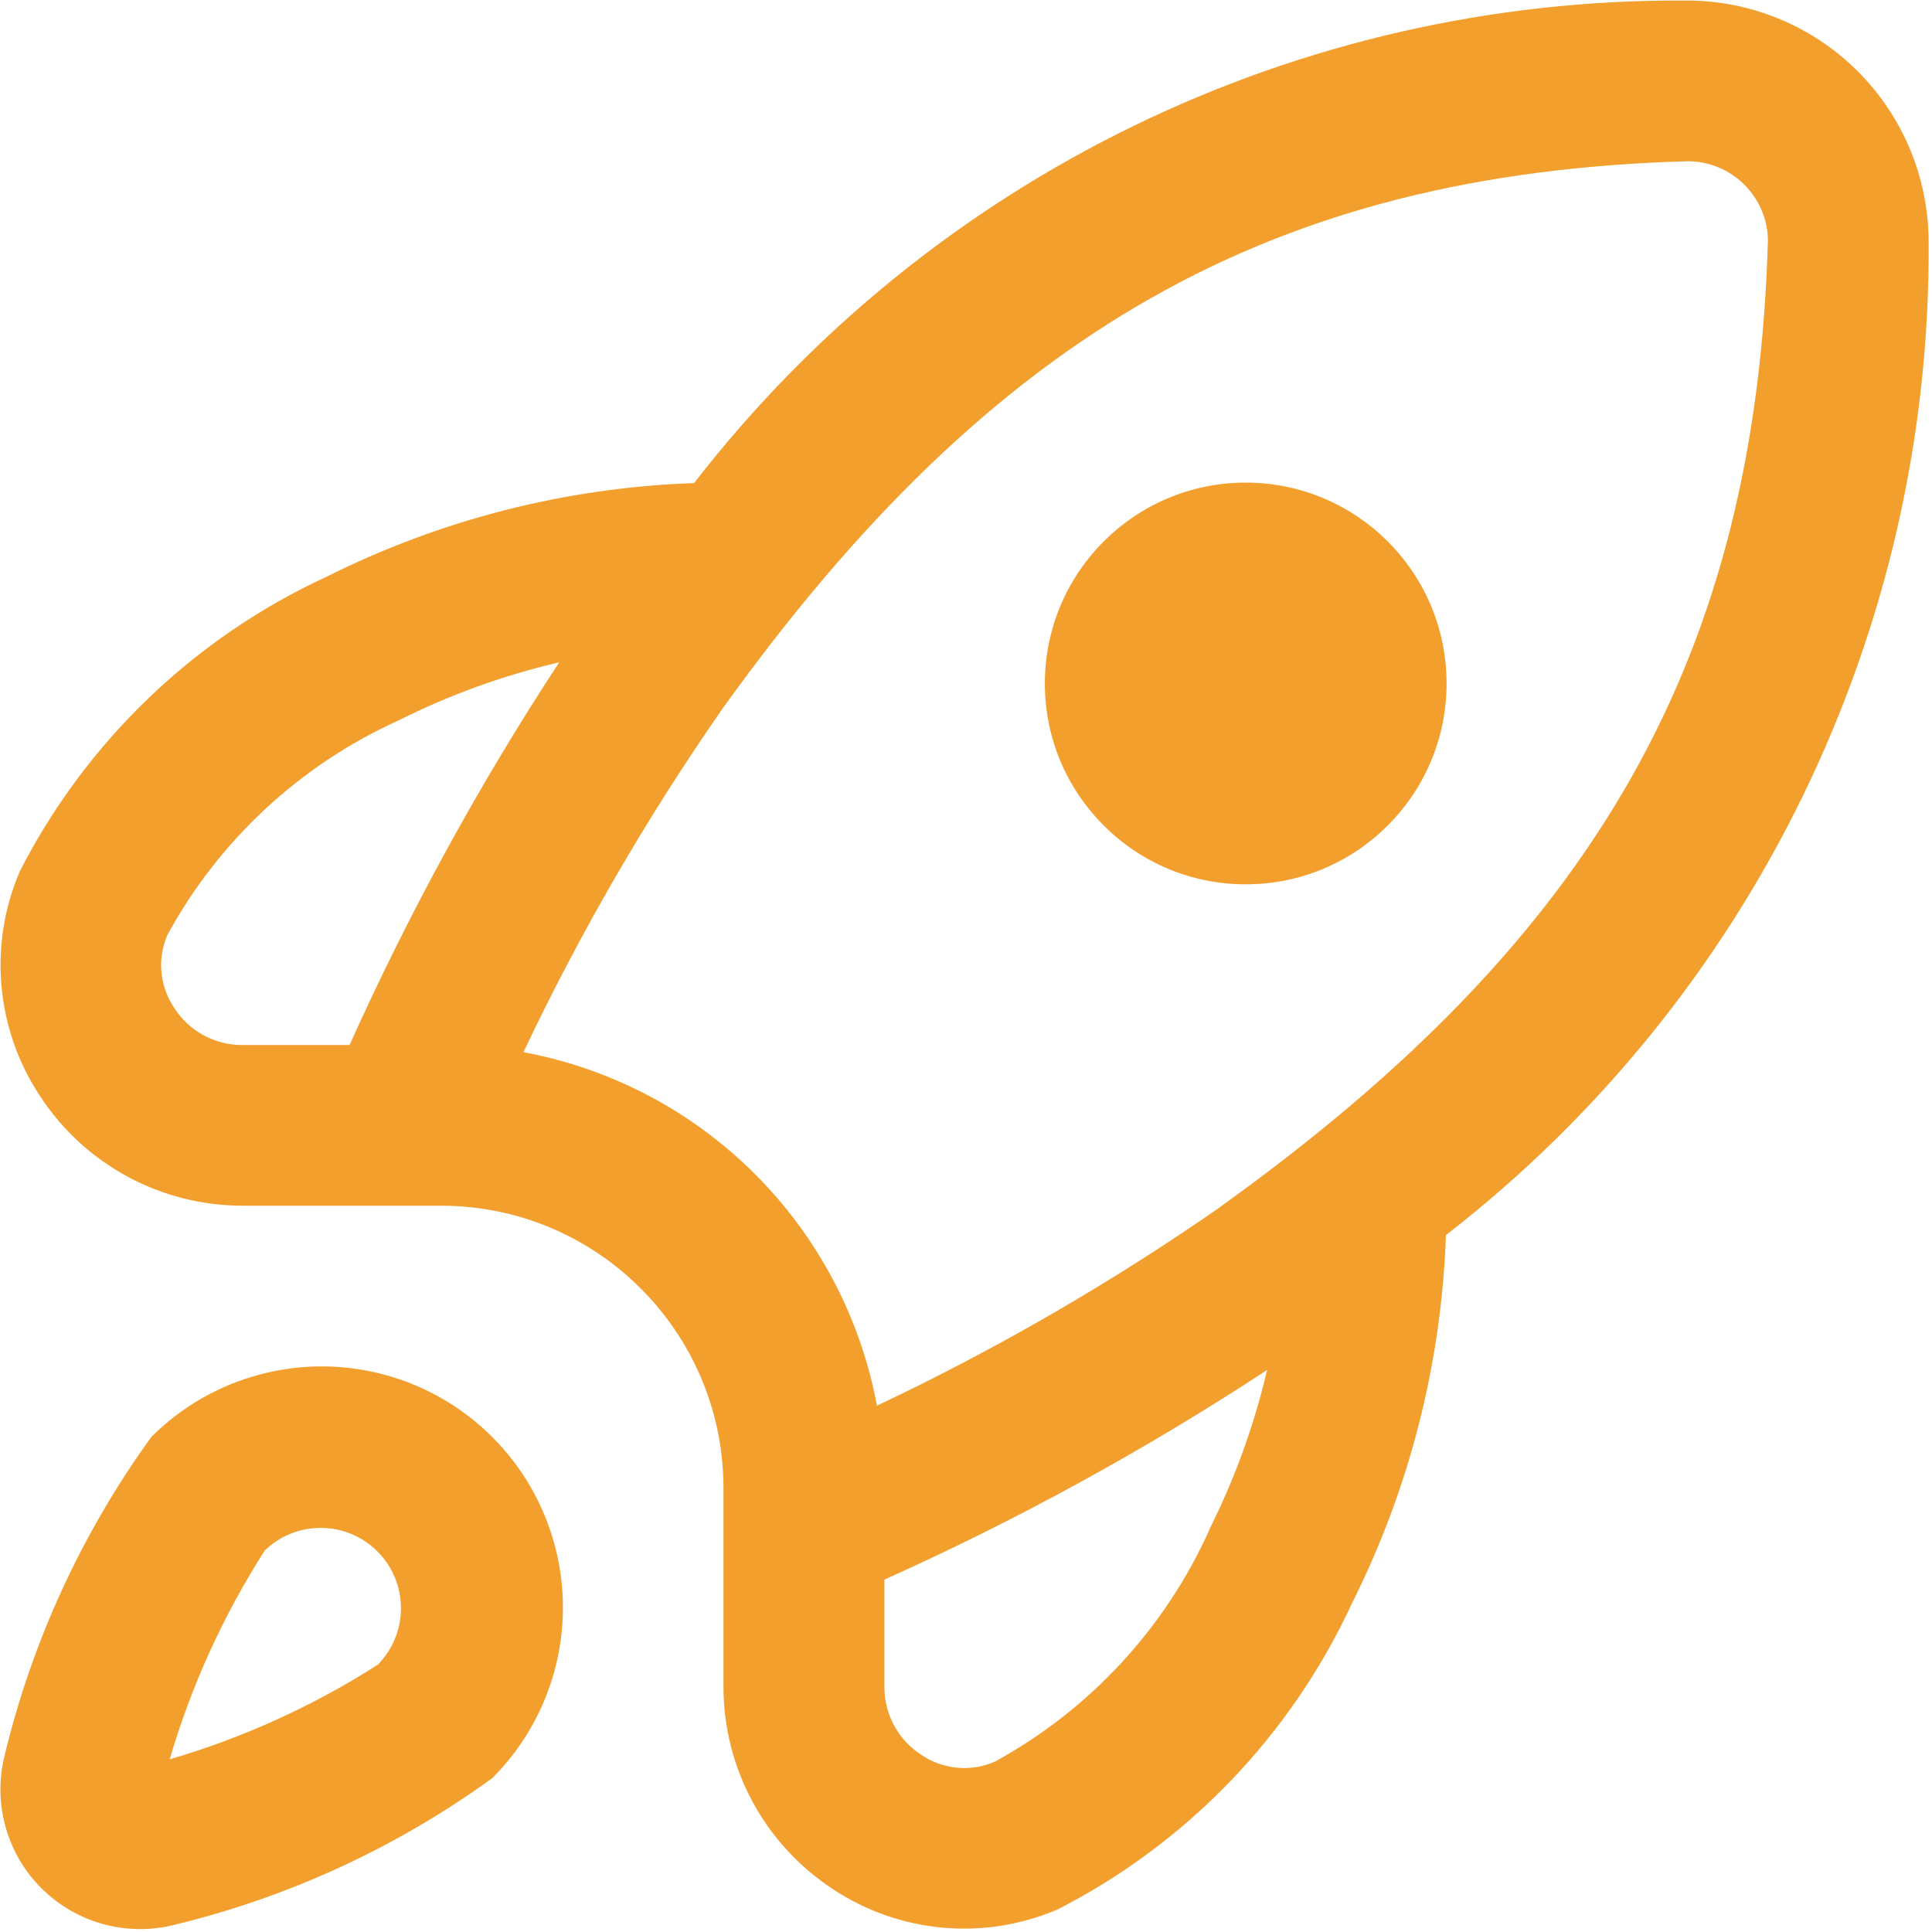 <?xml version="1.0" encoding="UTF-8"?>
<svg width="513px" height="513px" viewBox="0 0 513 513" version="1.1" xmlns="http://www.w3.org/2000/svg"
>
    <title>rocket-lunch</title>
    <g id="Website-Images" stroke="none" stroke-width="1" fill="none" fill-rule="evenodd">
        <g id="stalen_deuren_variaties_600x800_" transform="translate(-44, -144)" fill="#F39F2D" fill-rule="nonzero">
            <g id="rocket-lunch" transform="translate(44.114, 144.141)">
                <path d="M40.076,381.403 C21.541,406.996 8.238,435.994 0.93,466.737 C-1.908,479.178 1.847,492.205 10.873,501.226 C19.898,510.247 32.927,513.996 45.367,511.153 C76.062,503.832 105.015,490.538 130.572,472.027 L130.572,472.027 C146.761,455.862 153.095,432.288 147.19,410.185 C141.284,388.083 124.036,370.81 101.942,364.873 C79.848,358.936 56.265,365.238 40.076,381.403 L40.076,381.403 Z M100.407,441.755 L100.407,441.755 C83.213,452.768 64.536,461.273 44.94,467.014 C50.689,447.422 59.194,428.746 70.199,411.547 C78.57,403.462 91.876,403.578 100.105,411.807 C108.334,420.036 108.449,433.342 100.364,441.713 L100.407,441.755 Z M383.991,181.339 C383.991,210.794 360.113,234.673 330.658,234.673 C301.203,234.673 277.324,210.794 277.324,181.339 C277.324,151.884 301.203,128.006 330.658,128.006 C360.113,128.006 383.991,151.884 383.991,181.339 Z M447.394,0.006 L447.394,0.006 C344.491,-0.606 247.179,46.765 184.183,128.134 C150.287,129.306 117.042,137.768 86.711,152.945 C51.537,169.141 22.823,196.684 5.175,231.153 C-3.238,250.688 -1.233,273.15 10.508,290.886 C22.362,309.058 42.593,320.012 64.29,320.006 L117.324,320.006 C158.479,320.204 191.793,353.518 191.991,394.673 L191.991,447.707 C191.976,469.395 202.913,489.625 221.068,501.489 C238.805,513.23 261.266,515.235 280.802,506.822 C315.271,489.174 342.813,460.46 359.01,425.286 C374.186,394.955 382.649,361.71 383.82,327.814 C465.321,264.657 512.713,167.111 511.991,64.006 C511.94,46.944 505.099,30.604 492.979,18.596 C480.858,6.587 464.455,-0.102 447.394,0.006 Z M92.706,277.34 L64.29,277.34 C56.957,277.395 50.109,273.681 46.156,267.505 C42.274,261.768 41.59,254.447 44.343,248.091 C58.089,222.899 79.685,202.884 105.847,191.089 C119.365,184.311 133.636,179.155 148.364,175.729 C127.16,208.077 108.549,242.054 92.706,277.34 L92.706,277.34 Z M320.972,406.15 C309.177,432.305 289.171,453.899 263.991,467.654 C257.629,470.41 250.299,469.726 244.556,465.841 C238.379,461.888 234.665,455.04 234.721,447.707 L234.721,419.291 C270.007,403.448 303.984,384.837 336.332,363.633 C332.885,378.364 327.708,392.635 320.908,406.15 L320.972,406.15 Z M323.852,320.39 C294.984,340.44 264.509,358.072 232.738,373.105 C223.857,325.422 186.553,288.118 138.871,279.238 C153.915,247.495 171.554,217.049 191.607,188.209 C263.458,87.985 337.911,45.809 447.991,42.673 C459.544,42.668 469.001,51.86 469.324,63.409 C466.188,174.086 424.012,248.539 323.788,320.39 L323.852,320.39 Z"
                      id="Shape"></path>
            </g>
        </g>
    </g>
</svg>